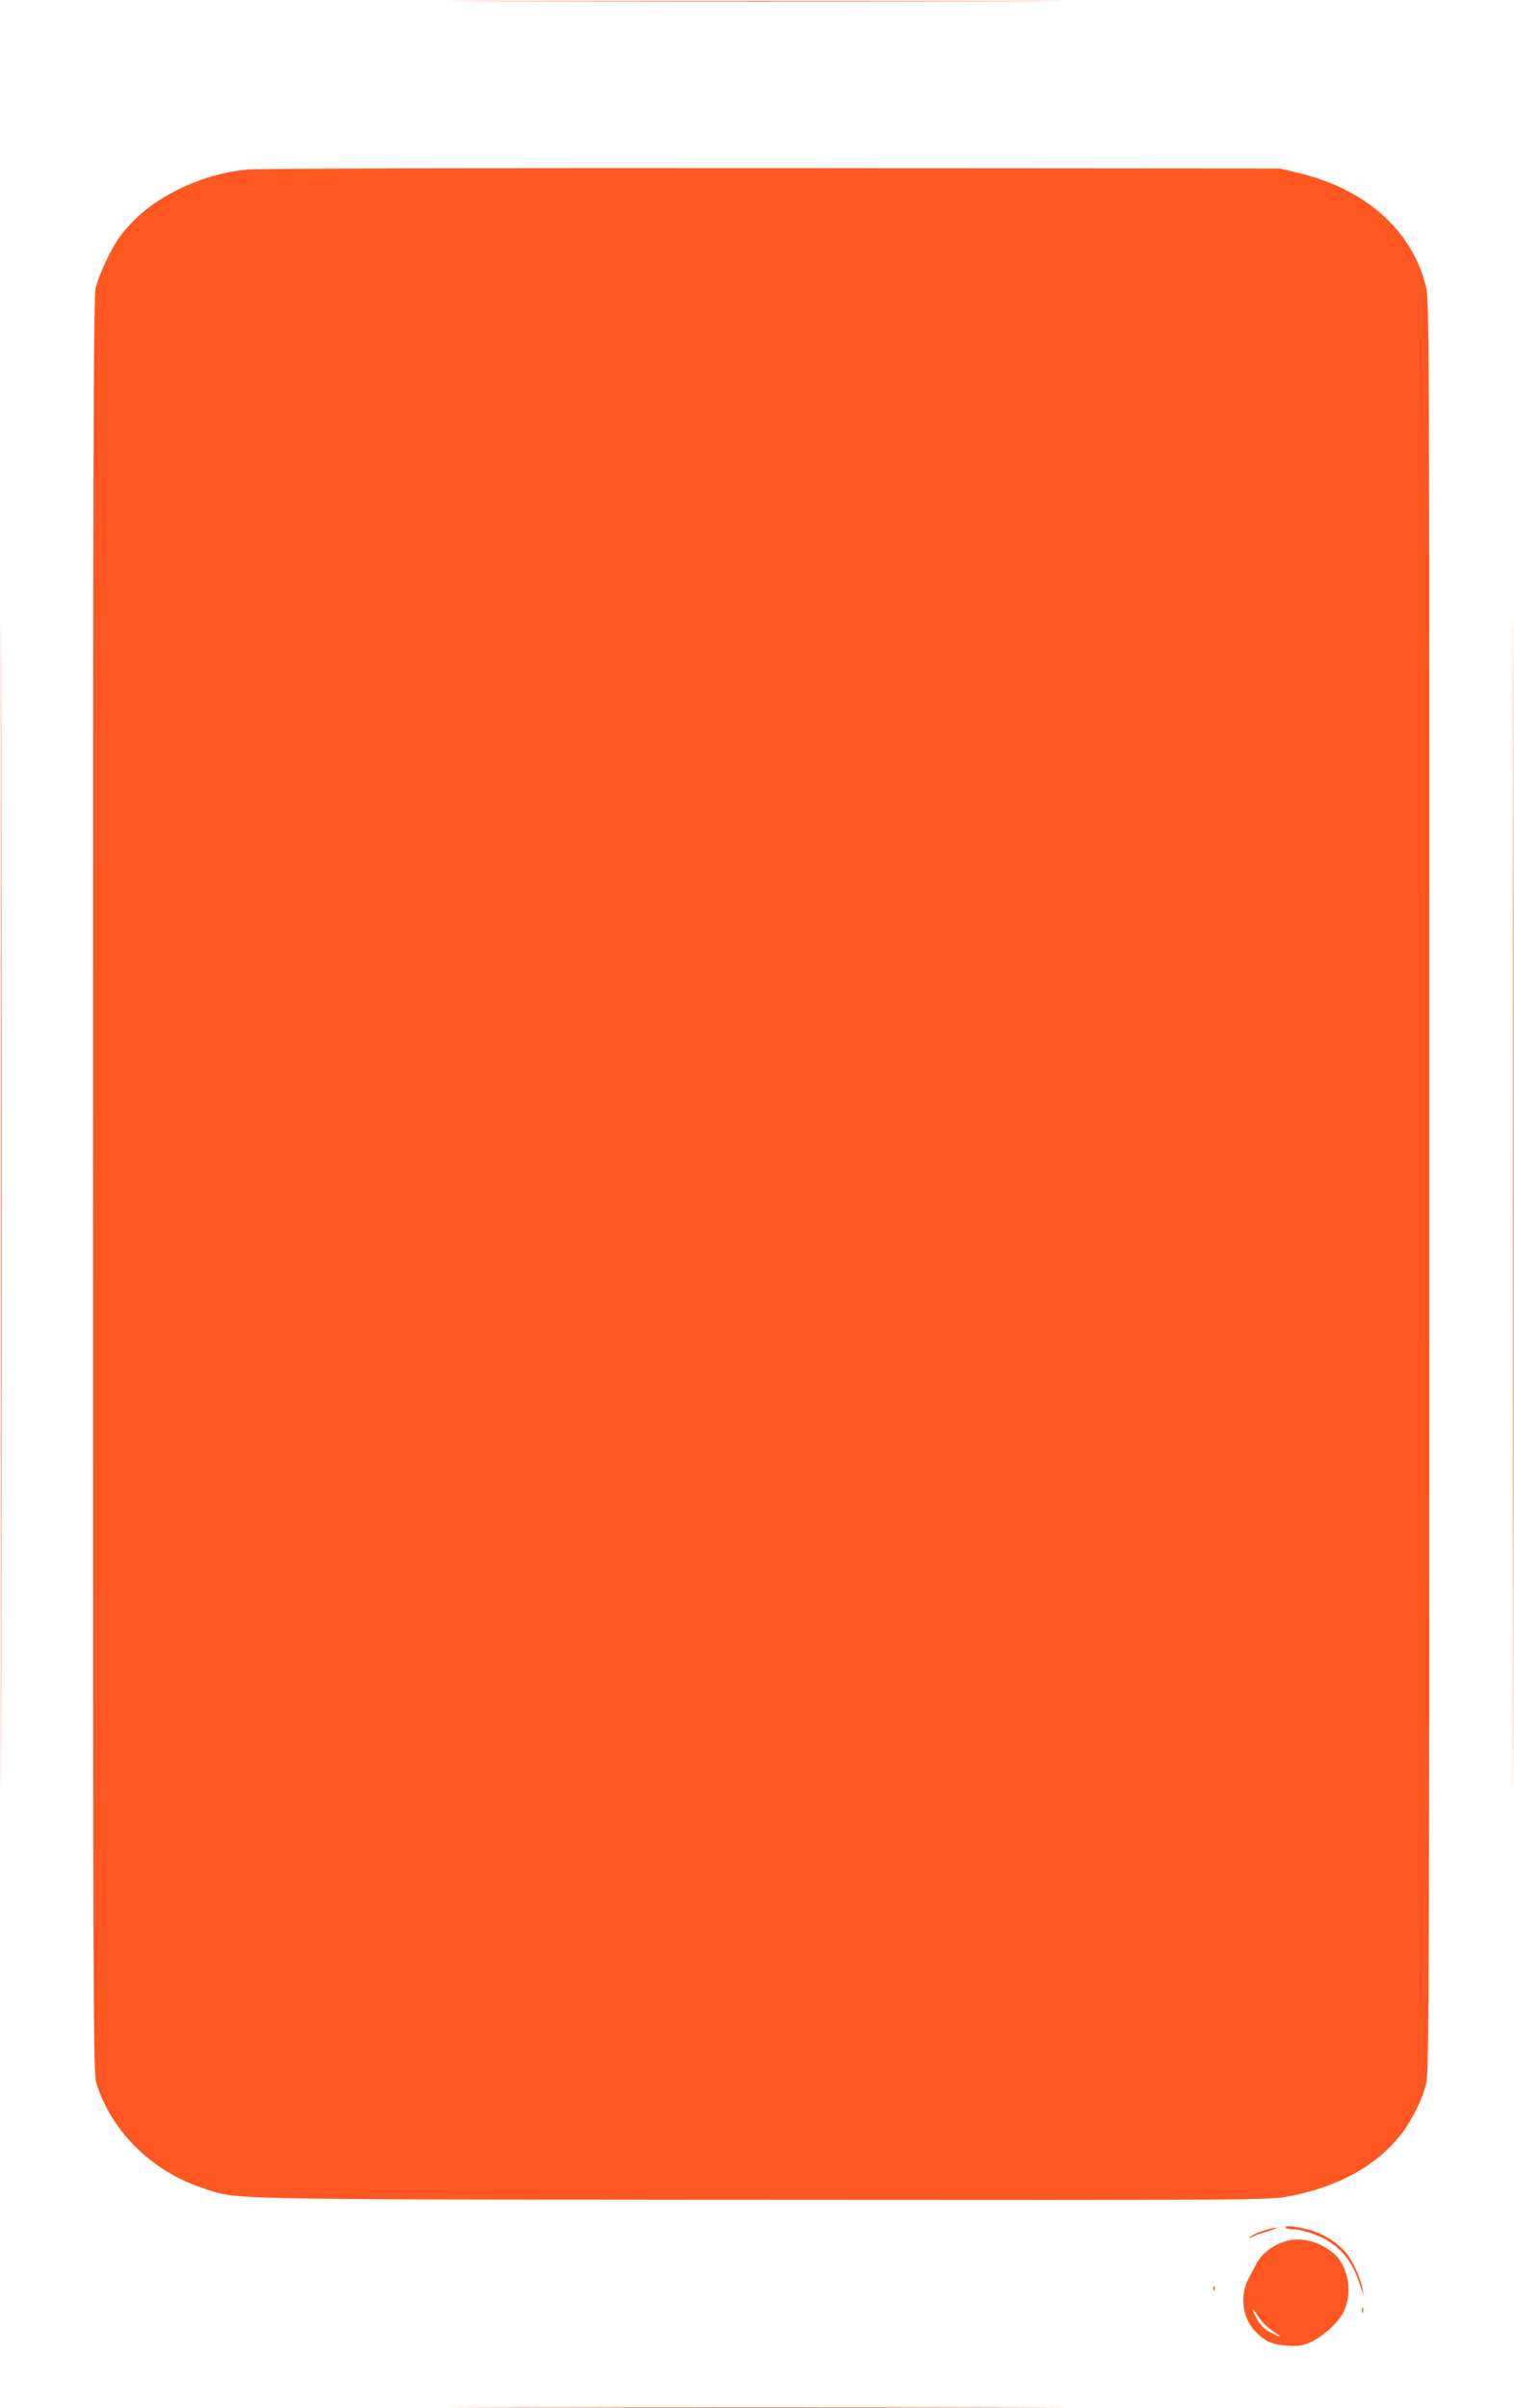 <?xml version="1.0" standalone="no"?>
<!DOCTYPE svg PUBLIC "-//W3C//DTD SVG 20010904//EN"
 "http://www.w3.org/TR/2001/REC-SVG-20010904/DTD/svg10.dtd">
<svg version="1.0" xmlns="http://www.w3.org/2000/svg"
 width="805pt" height="1280pt" viewBox="0 0 805 1280"
 preserveAspectRatio="xMidYMid meet">
<g transform="translate(0,1280) scale(0.1,-0.1)"
fill="#ff5722" stroke="none">
<path d="M2697 12793 c727 -2 1919 -2 2650 0 730 1 136 2 -1322 2 -1457 0
-2055 -1 -1328 -2z"/>
<path d="M1316 11899 c-120 -12 -232 -43 -343 -94 -147 -69 -252 -151 -336
-264 -47 -64 -109 -195 -128 -271 -12 -46 -14 -815 -14 -4770 0 -4544 1 -4717
18 -4774 78 -253 293 -466 561 -555 197 -65 26 -61 2984 -64 2580 -2 2691 -1
2786 17 261 48 464 157 596 319 62 75 124 198 144 287 14 58 16 587 16 4771 0
4660 0 4707 -20 4783 -76 297 -324 515 -685 599 l-90 21 -2700 2 c-1485 1
-2740 -2 -2789 -7z"/>
<path d="M5 6400 c0 -2764 1 -3894 2 -2513 2 1382 2 3644 0 5025 -1 1382 -2
252 -2 -2512z"/>
<path d="M8045 6400 c0 -2764 1 -3894 2 -2513 2 1382 2 3644 0 5025 -1 1382
-2 252 -2 -2512z"/>
<path d="M6835 960 c3 -5 21 -10 40 -10 51 0 146 -33 198 -69 81 -55 129 -127
163 -241 l14 -45 -6 40 c-7 51 -52 150 -89 193 -38 45 -107 91 -168 112 -65
22 -161 35 -152 20z"/>
<path d="M6712 941 c-29 -10 -59 -24 -65 -31 -9 -9 -6 -9 13 1 14 7 52 21 85
30 33 10 51 18 40 18 -11 0 -44 -8 -73 -18z"/>
<path d="M6847 890 c-74 -19 -139 -67 -170 -128 -7 -15 -24 -47 -37 -71 -50
-94 -35 -212 36 -285 50 -52 89 -69 170 -74 57 -4 80 0 118 16 71 32 155 109
182 167 48 102 22 243 -57 309 -69 59 -165 85 -242 66z m-80 -480 c53 -34 51
-39 -5 -11 -42 22 -63 43 -86 88 -26 51 -19 51 14 0 17 -27 50 -60 77 -77z"/>
<path d="M6451 634 c0 -11 3 -14 6 -6 3 7 2 16 -1 19 -3 4 -6 -2 -5 -13z"/>
<path d="M7242 520 c0 -14 2 -19 5 -12 2 6 2 18 0 25 -3 6 -5 1 -5 -13z"/>
<path d="M2697 3 c727 -2 1919 -2 2650 0 730 1 136 2 -1322 2 -1457 0 -2055
-1 -1328 -2z"/>
</g>
</svg>

